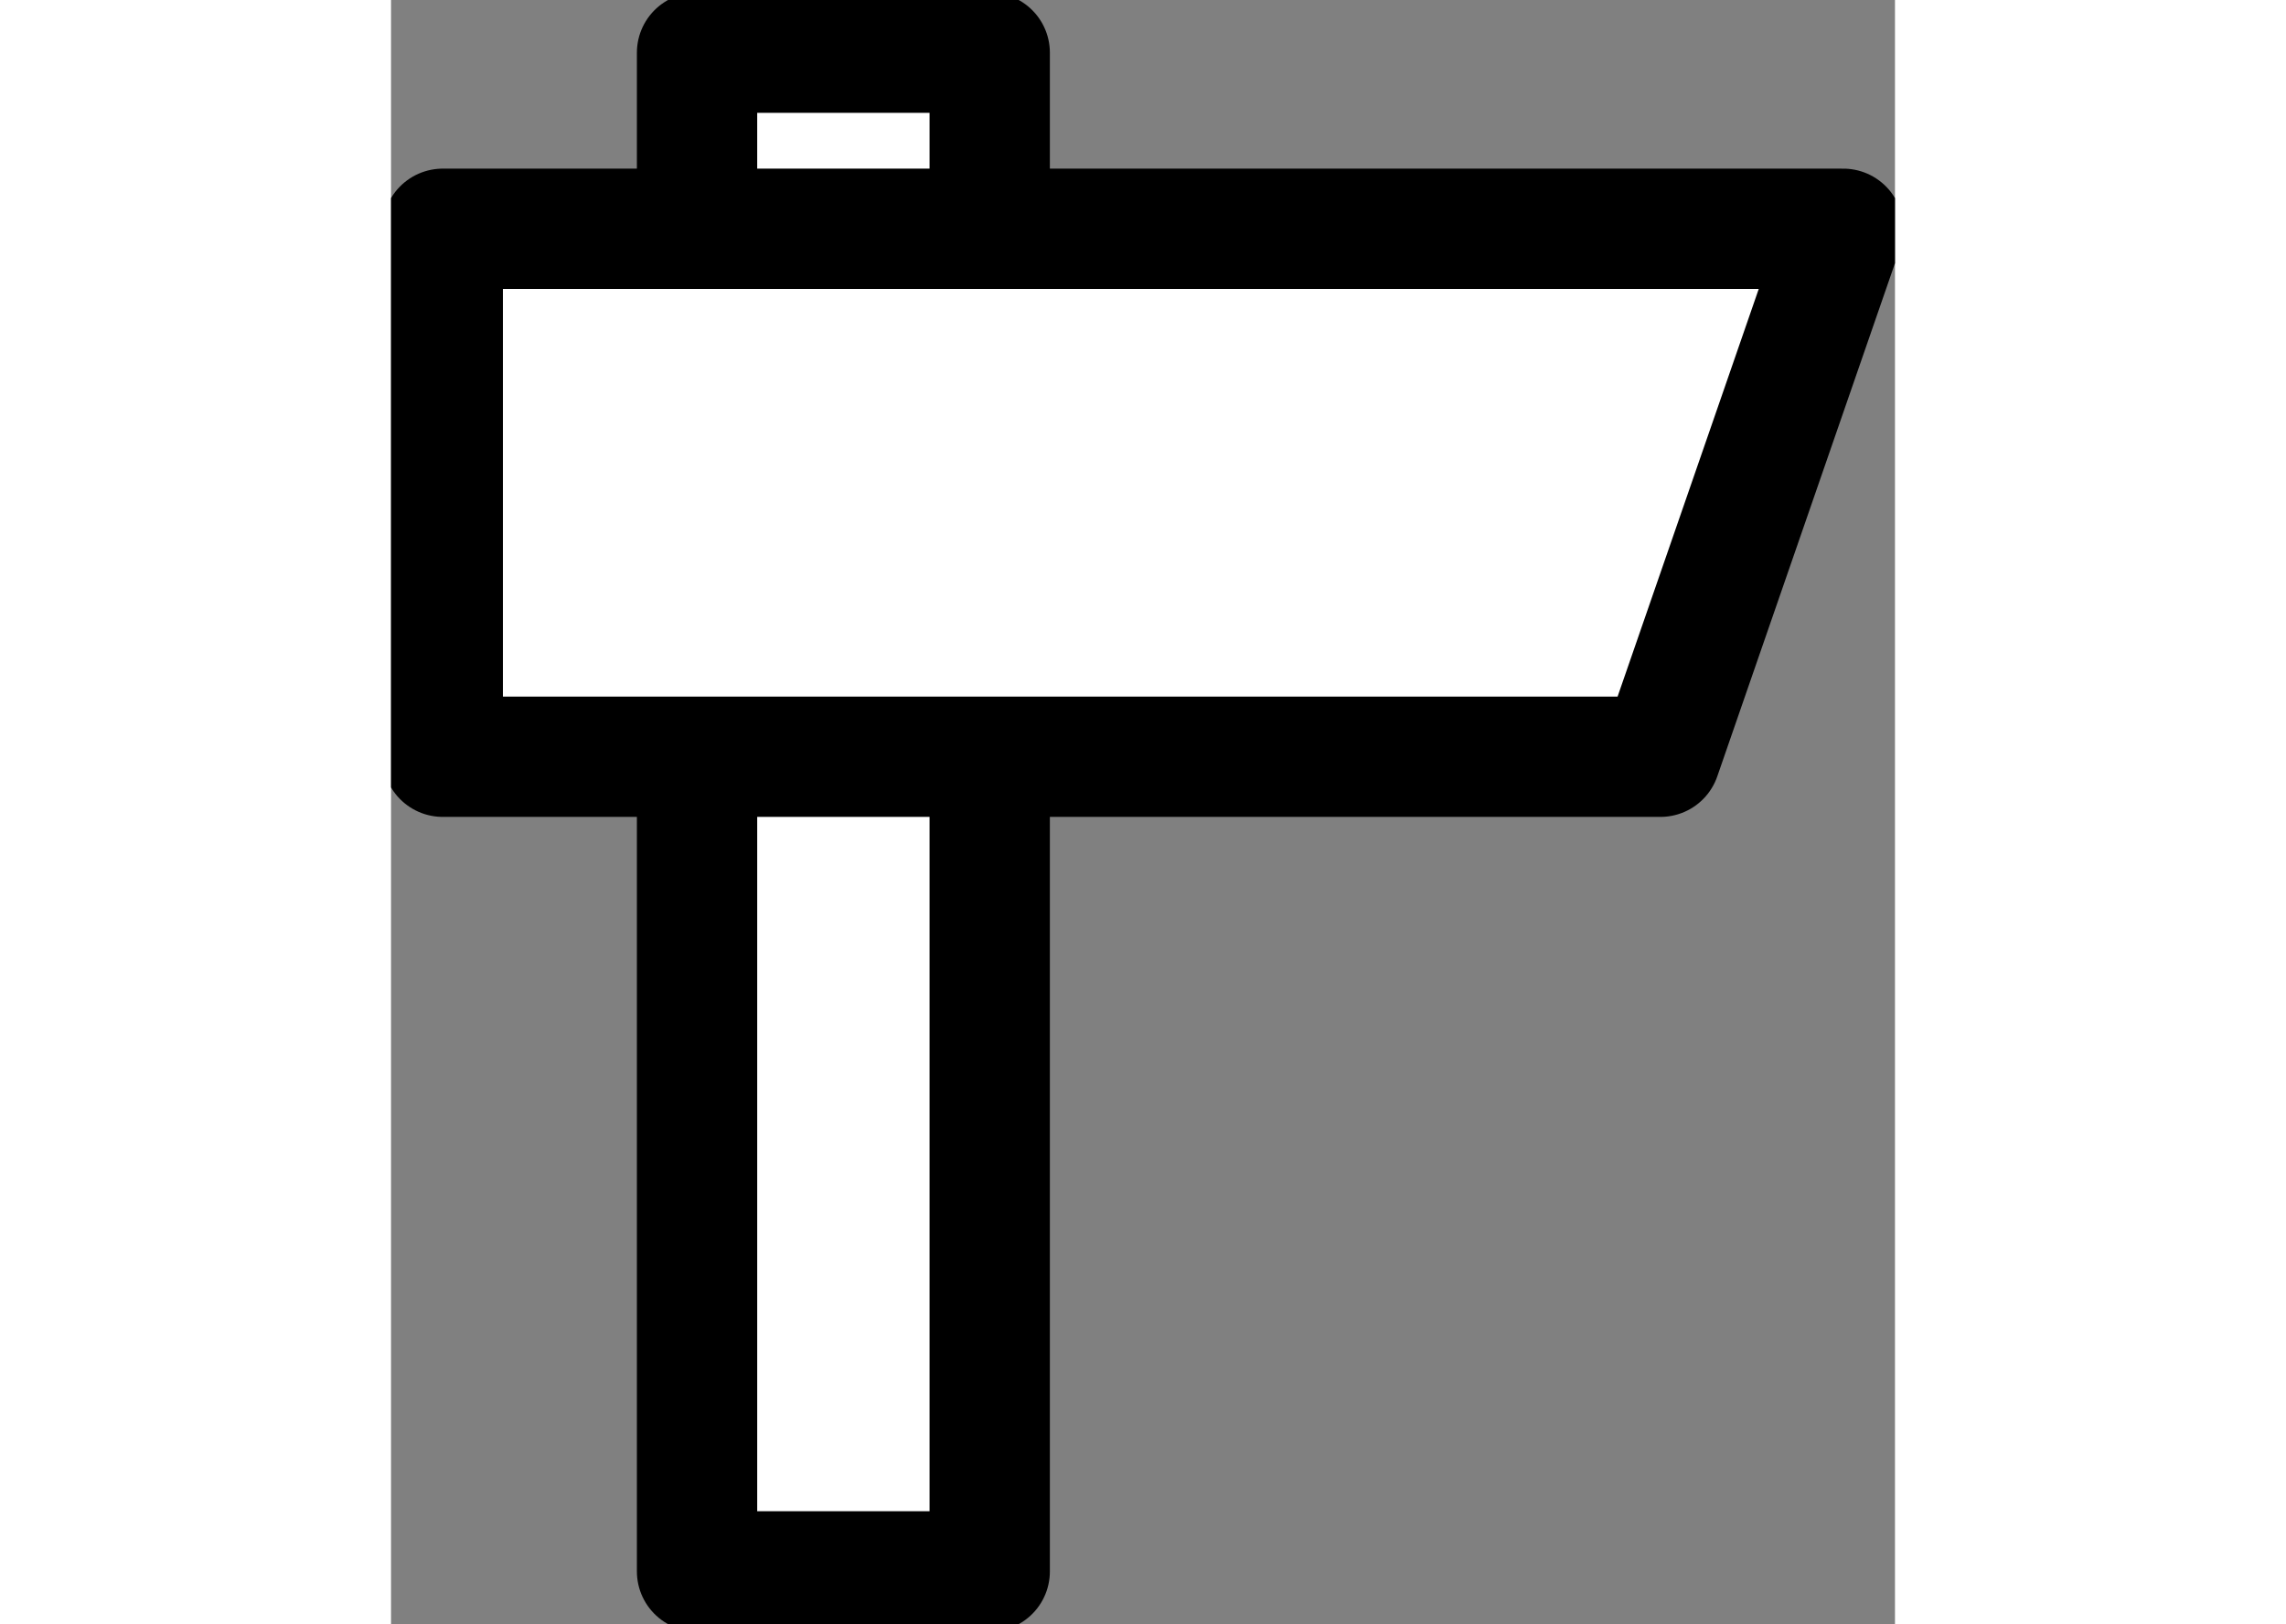<svg xmlns="http://www.w3.org/2000/svg"
     width="38" height="27" viewBox="0 0 25 27" fill="none">
    <rect x="0" y="0" width="25" height="27" fill="#808080" stroke="none"/>
    <g clip-path="url(#clip0_273_9127)">
        <path d="M9.952 0.876H5.087V26.121H9.952V0.876Z" fill="white" stroke="black" stroke-width="2" stroke-linejoin="round"/>
        <path d="M24.14 3.803H0.86V12.579H21.101L24.14 3.803Z" fill="white" stroke="black" stroke-width="2" stroke-linecap="round" stroke-linejoin="round"/>
    </g>
    <defs>
        <clipPath id="clip0_273_9127">
            <rect width="25" height="27" fill="white"/>
        </clipPath>
    </defs>
</svg>